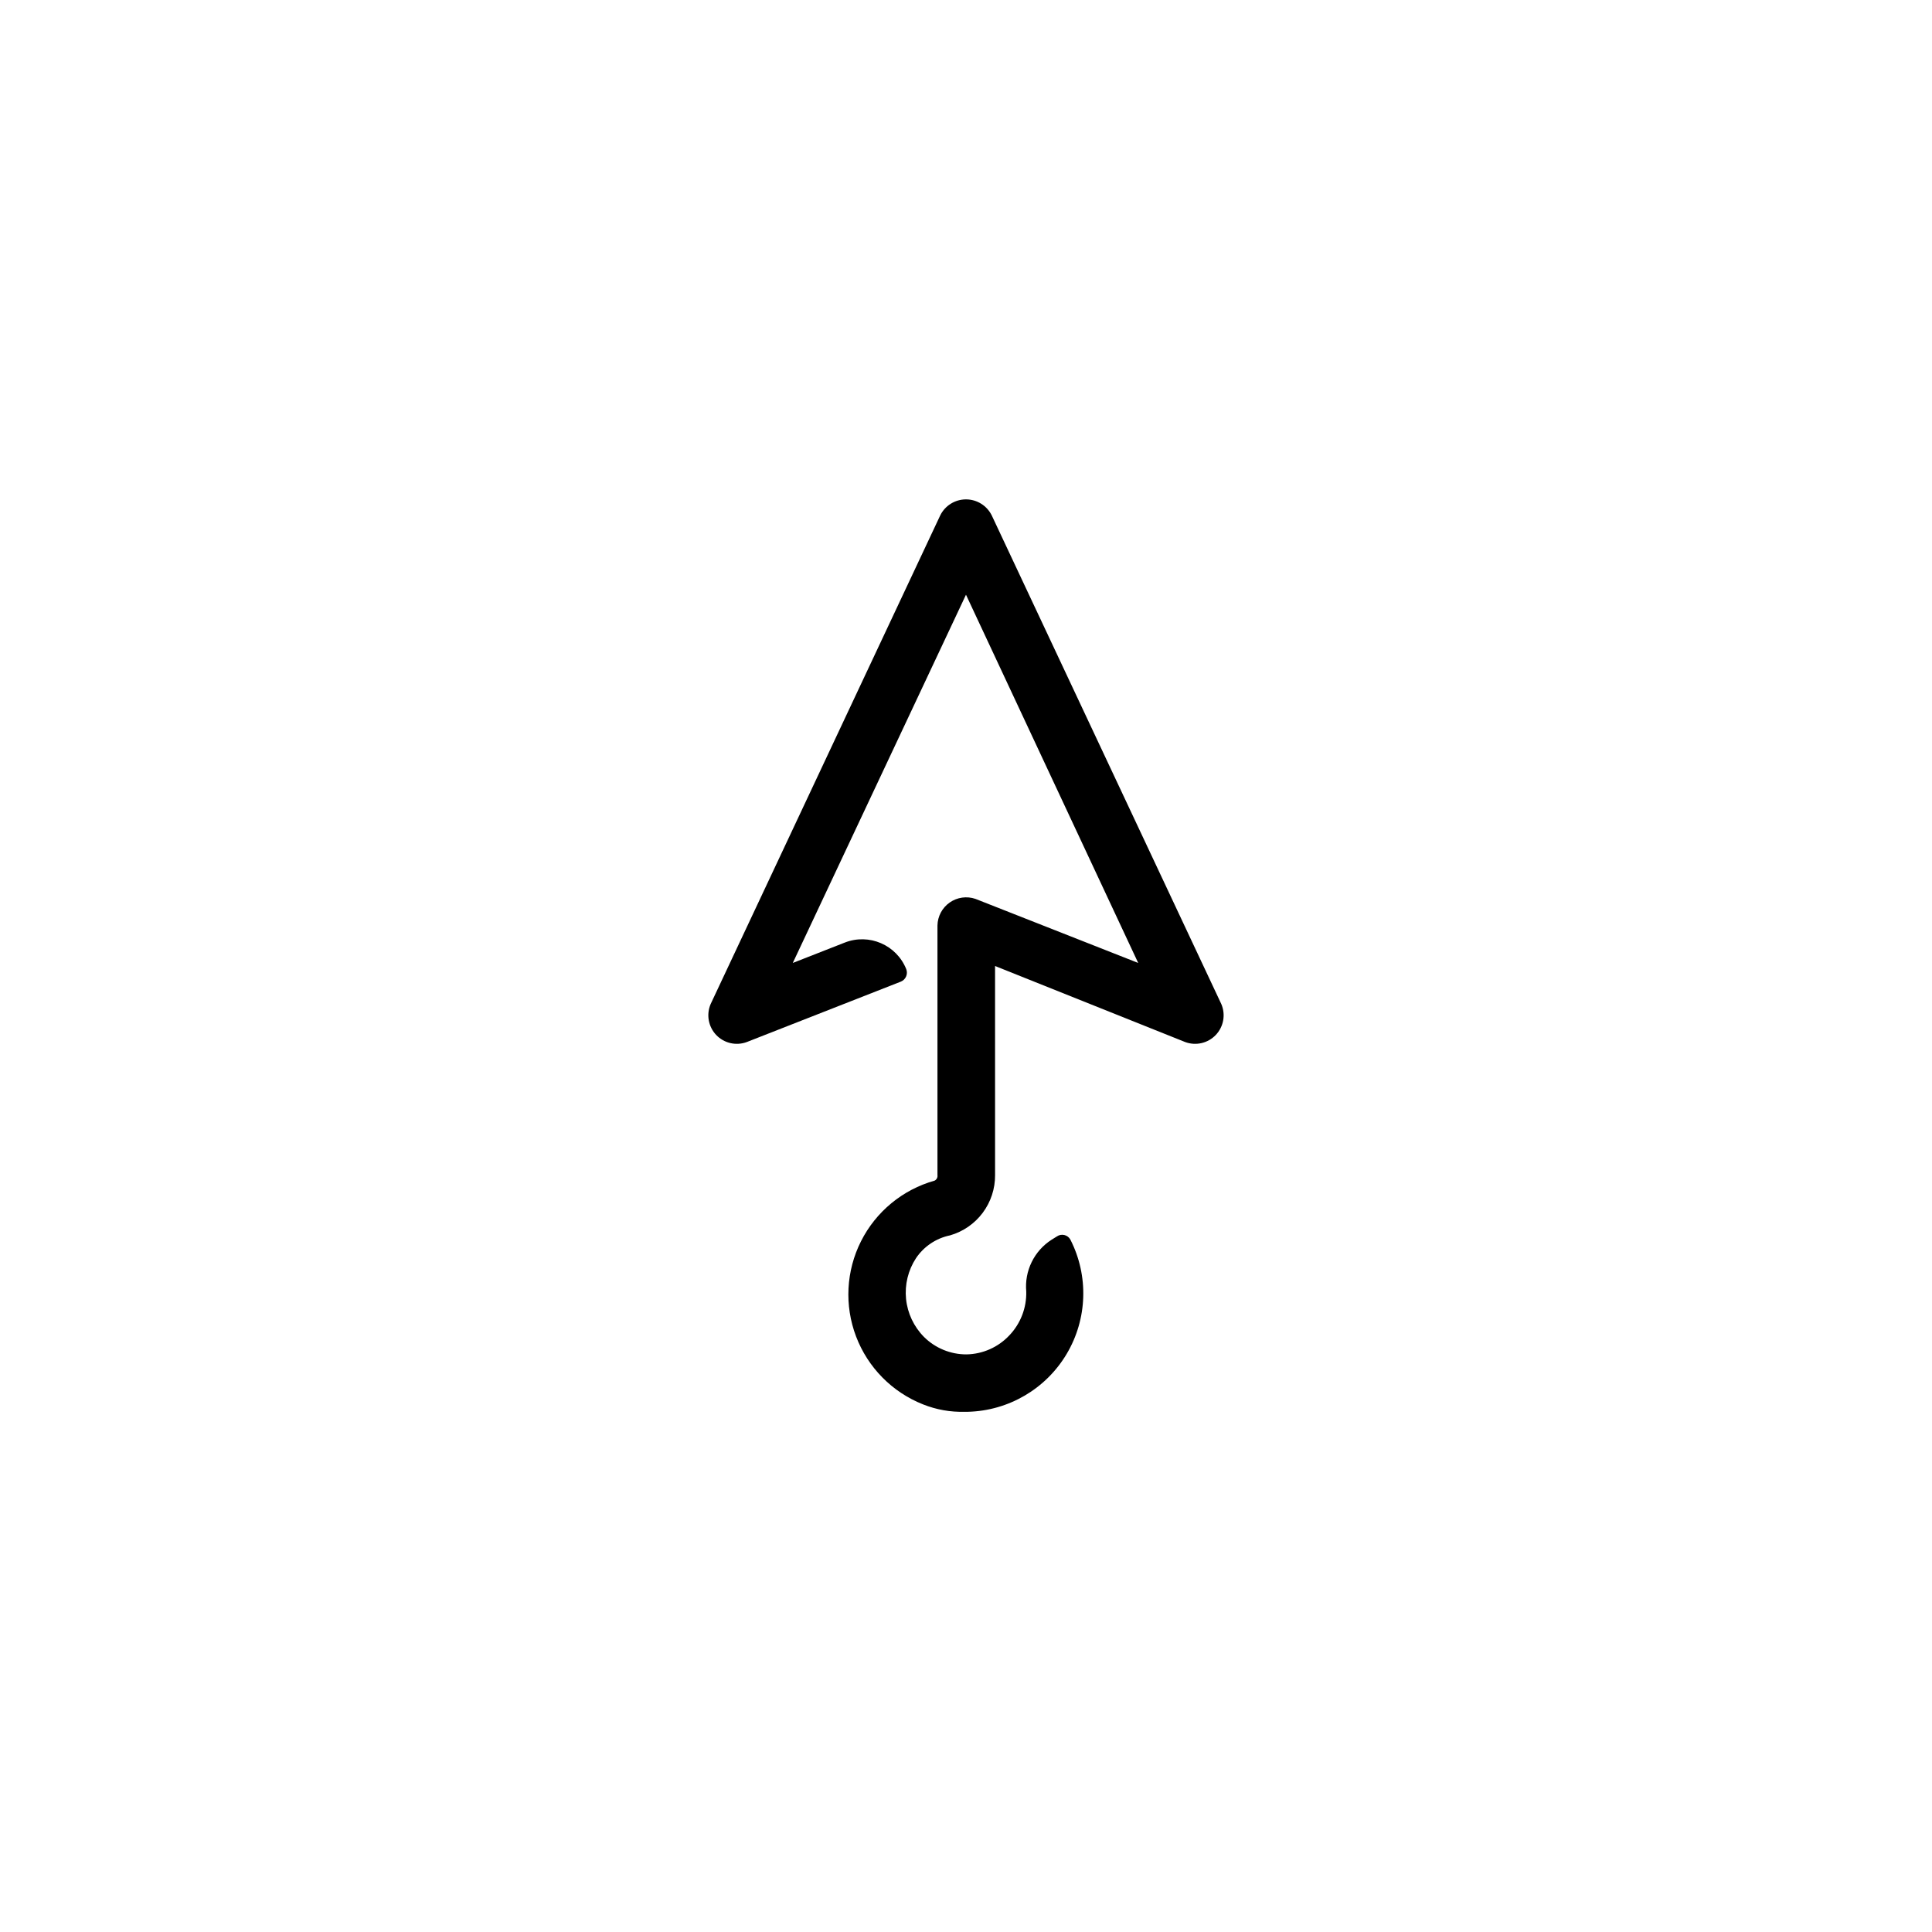 <?xml version="1.0" encoding="UTF-8"?>
<!-- Uploaded to: SVG Repo, www.svgrepo.com, Generator: SVG Repo Mixer Tools -->
<svg fill="#000000" width="800px" height="800px" version="1.1" viewBox="144 144 512 512" xmlns="http://www.w3.org/2000/svg">
 <path d="m424.13 471.64c0.57-0.383 1.277-0.508 1.949-0.344 0.668 0.16 1.242 0.598 1.574 1.199 4.902 9.605 4.531 21.051-0.98 30.316s-15.395 15.055-26.172 15.328h-0.809c-3.789 0.113-7.562-0.559-11.082-1.965-8.18-3.242-14.617-9.773-17.742-17.996-3.125-8.223-2.648-17.379 1.309-25.234 3.957-7.856 11.039-13.688 19.508-16.066 0.539-0.273 0.84-0.863 0.754-1.461v-66.152c0.047-2.43 1.25-4.695 3.242-6.09 1.992-1.395 4.535-1.75 6.832-0.961l43.125 16.977-45.641-97.586-45.898 97.586 13.754-5.391c6.457-2.547 13.754 0.609 16.324 7.055 0.484 1.293-0.137 2.738-1.41 3.273l-40.859 16.023c-2.836 1.055-6.027 0.312-8.113-1.879-2.082-2.195-2.656-5.422-1.461-8.199l60.812-129.43c1.266-2.629 3.93-4.301 6.852-4.301 2.918 0 5.582 1.672 6.852 4.301l60.809 129.43c1.199 2.777 0.625 6.004-1.461 8.199-2.082 2.191-5.273 2.934-8.113 1.879l-50.383-20.152 0.004 55.418c0.027 3.602-1.125 7.113-3.281 9.996-2.156 2.887-5.195 4.984-8.66 5.973-3.68 0.758-6.918 2.93-9.016 6.047-2.09 3.195-3.016 7.008-2.633 10.805 0.387 3.793 2.062 7.344 4.746 10.055 2.996 2.984 7.059 4.652 11.285 4.633 4.305-0.082 8.391-1.898 11.336-5.035 2.988-3.129 4.602-7.316 4.484-11.641-0.242-2.68 0.254-5.371 1.438-7.789 1.18-2.414 3-4.461 5.266-5.914z"/>
</svg>